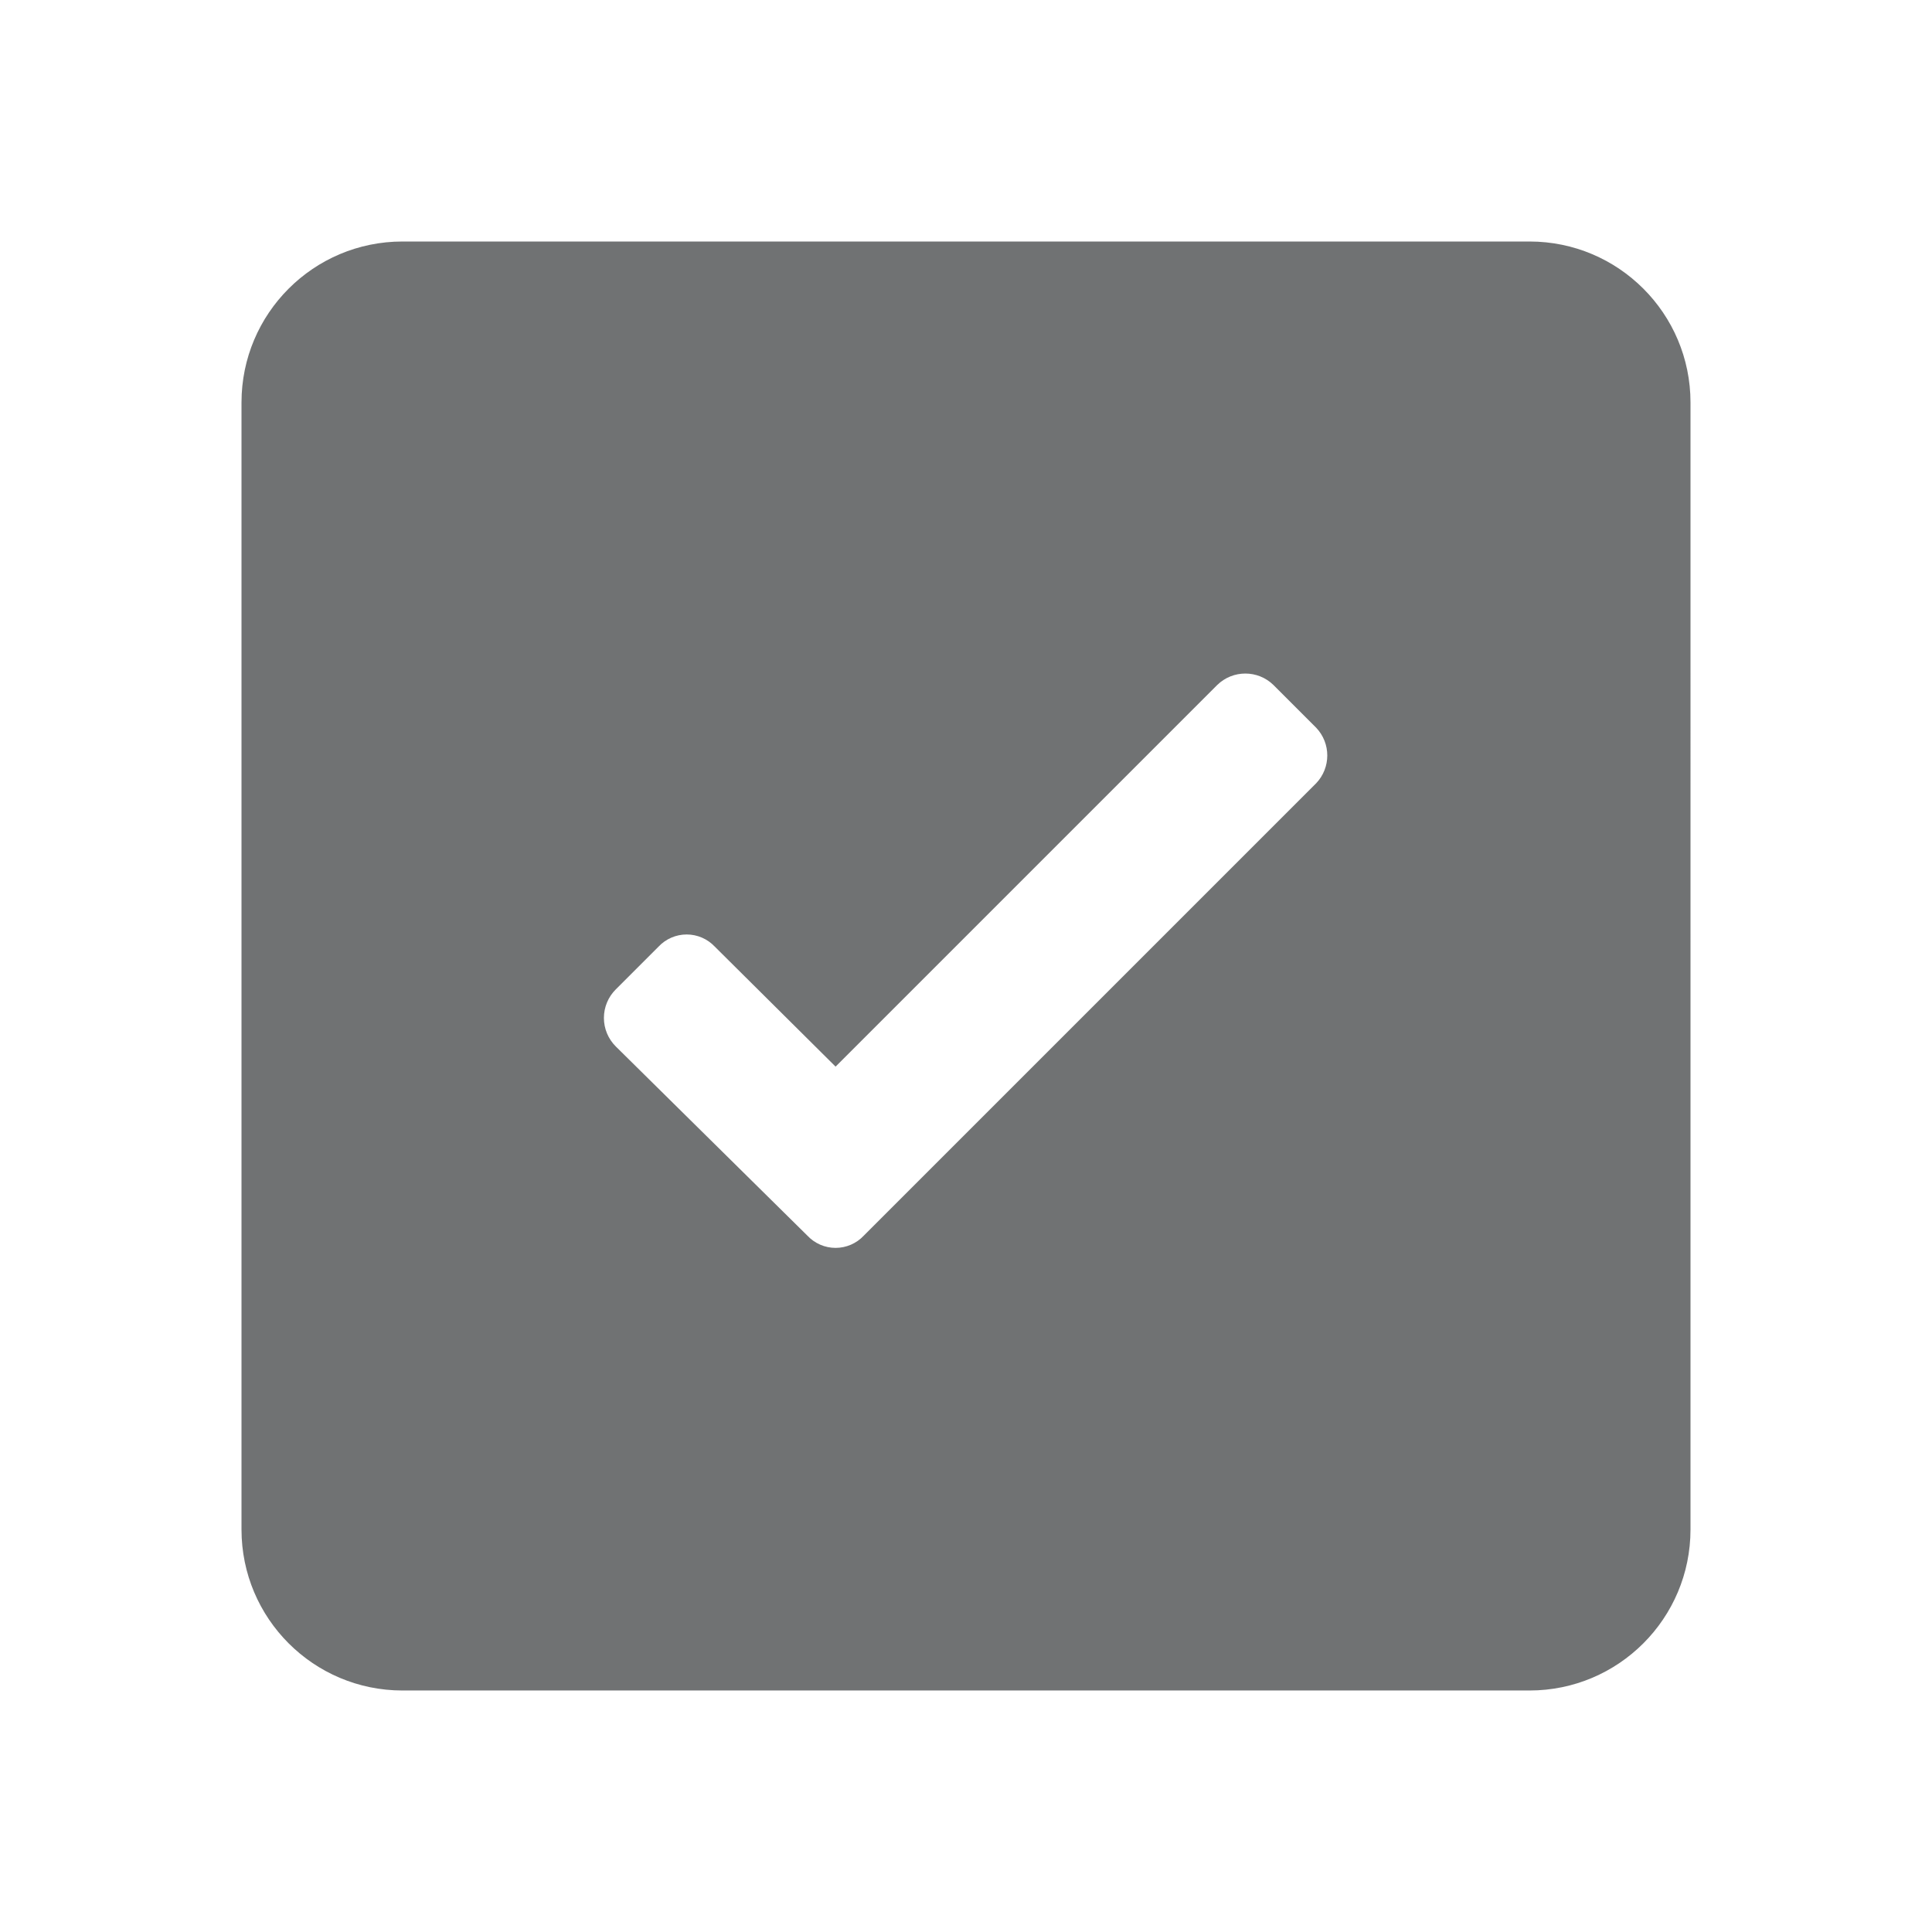 <svg xmlns="http://www.w3.org/2000/svg" width="72" height="72" viewBox="0 0 72 72">
    <g transform="translate(-1070 -273) translate(895 273)">
        <path fill="#707273" d="M57 9H15c-3.314 0-6 2.686-6 6v42c0 3.314 2.686 6 6 6h42c3.314 0 6-2.686 6-6V15c0-3.314-2.686-6-6-6zm-7.95 20.19L32.19 46.05c-.272.29-.652.455-1.05.455s-.778-.165-1.05-.455L22.95 39c-.284-.282-.444-.665-.444-1.065 0-.4.16-.783.444-1.065l1.59-1.59c.272-.29.652-.455 1.05-.455s.778.165 1.05.455l4.5 4.47 14.22-14.22c.583-.572 1.517-.572 2.1 0l1.59 1.59c.552.58.552 1.49 0 2.07z" transform="translate(175)"/>
    </g>
</svg>
